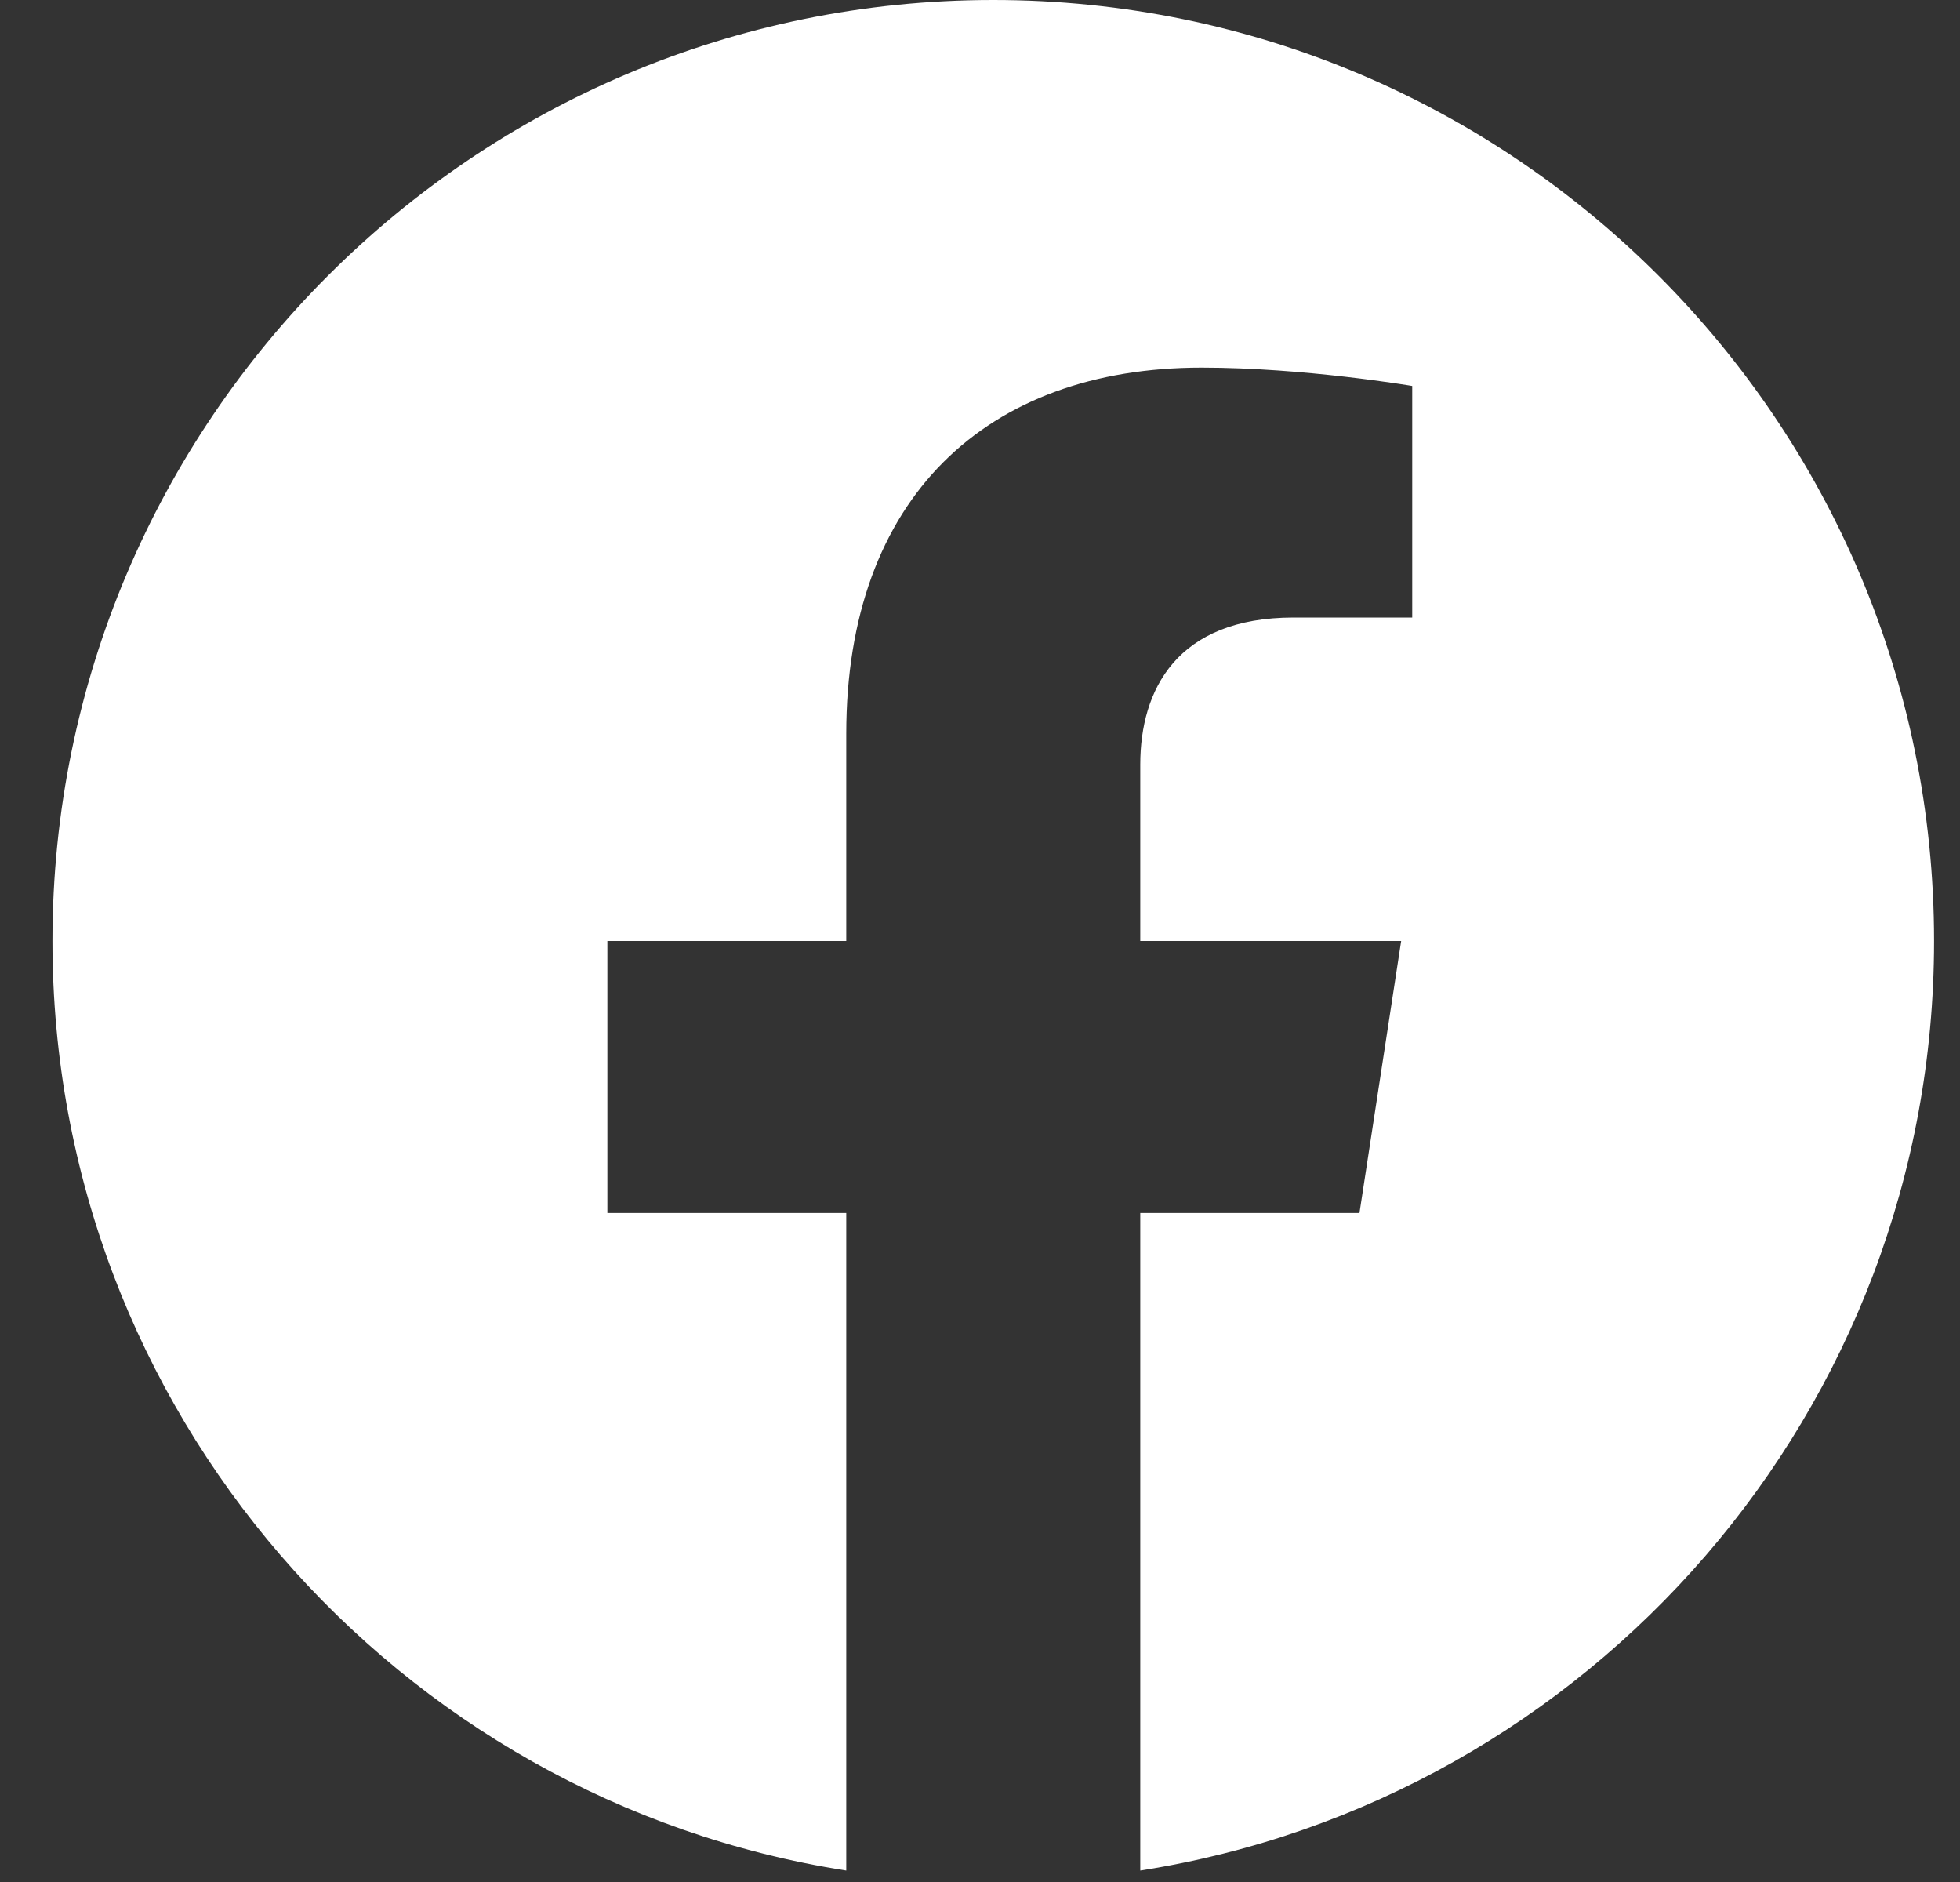 <svg width="25" height="24" viewBox="0 0 25 24" fill="none" xmlns="http://www.w3.org/2000/svg">
<rect x="0" y="0" width="25" height="24" fill="#333333" stroke="none"/>
<path d="M24.669 12C24.669 5.373 19.296 0 12.669 0C6.042 0 0.669 5.373 0.669 12C0.669 17.989 5.057 22.954 10.794 23.854V15.469H7.747V12H10.794V9.356C10.794 6.349 12.585 4.688 15.326 4.688C16.639 4.688 18.013 4.922 18.013 4.922V7.875H16.5C15.009 7.875 14.544 8.8 14.544 9.75V12H17.872L17.34 15.469H14.544V23.854C20.281 22.954 24.669 17.989 24.669 12Z" fill="white"/>
</svg>
